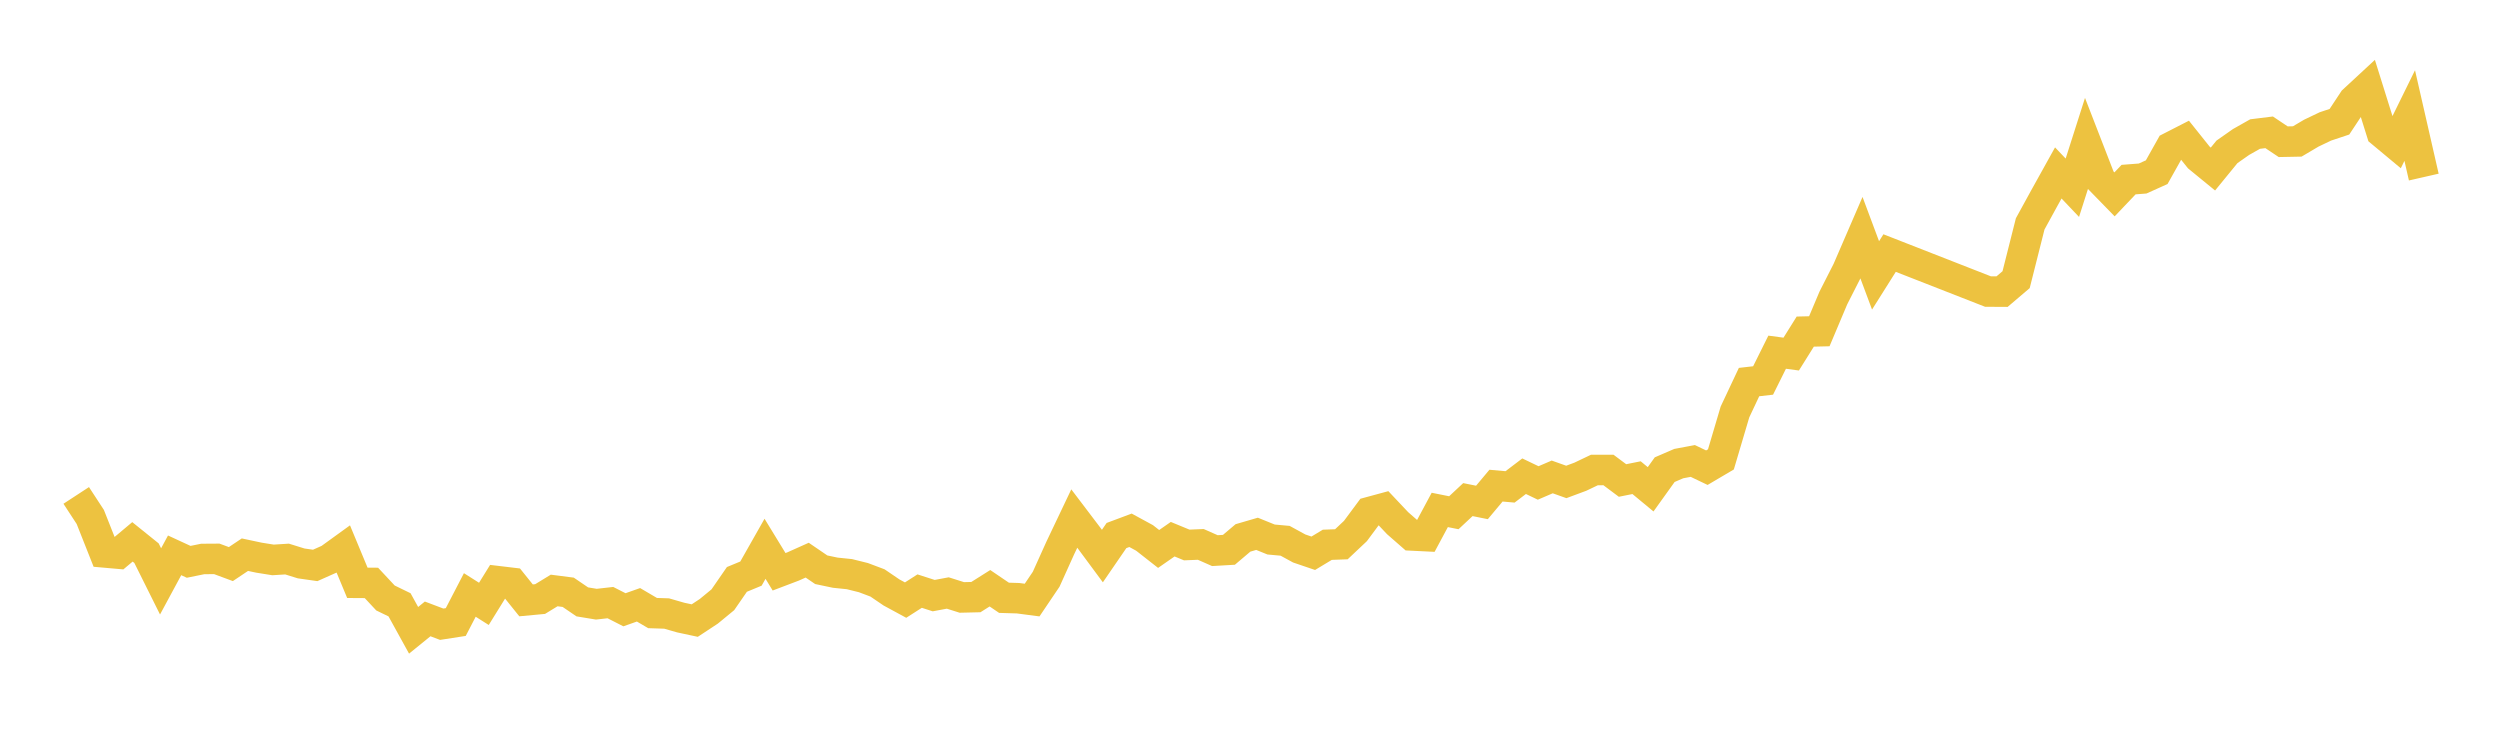 <svg width="164" height="48" xmlns="http://www.w3.org/2000/svg" xmlns:xlink="http://www.w3.org/1999/xlink"><path fill="none" stroke="rgb(237,194,64)" stroke-width="2" d="M5,32.5L5.922,33.911L6.844,36.239L7.766,36.32L8.689,35.546L9.611,36.288L10.533,38.139L11.455,36.43L12.377,36.856L13.299,36.668L14.222,36.662L15.144,37.004L16.066,36.387L16.988,36.583L17.91,36.731L18.832,36.673L19.754,36.96L20.677,37.092L21.599,36.681L22.521,36.014L23.443,38.233L24.365,38.239L25.287,39.227L26.21,39.676L27.132,41.348L28.054,40.6L28.976,40.949L29.898,40.806L30.82,39.029L31.743,39.614L32.665,38.126L33.587,38.236L34.509,39.384L35.431,39.298L36.353,38.735L37.275,38.854L38.198,39.483L39.12,39.635L40.042,39.531L40.964,40.001L41.886,39.675L42.808,40.217L43.731,40.247L44.653,40.512L45.575,40.71L46.497,40.102L47.419,39.344L48.341,38.009L49.263,37.628L50.186,36L51.108,37.509L52.03,37.159L52.952,36.746L53.874,37.375L54.796,37.569L55.719,37.664L56.641,37.893L57.563,38.24L58.485,38.867L59.407,39.367L60.329,38.776L61.251,39.073L62.174,38.9L63.096,39.192L64.018,39.17L64.94,38.589L65.862,39.215L66.784,39.243L67.707,39.364L68.629,37.998L69.551,35.954L70.473,34.016L71.395,35.231L72.317,36.477L73.24,35.132L74.162,34.787L75.084,35.289L76.006,36.012L76.928,35.371L77.85,35.751L78.772,35.713L79.695,36.121L80.617,36.068L81.539,35.287L82.461,35.018L83.383,35.392L84.305,35.476L85.228,35.98L86.15,36.294L87.072,35.738L87.994,35.704L88.916,34.835L89.838,33.592L90.76,33.342L91.683,34.32L92.605,35.126L93.527,35.171L94.449,33.451L95.371,33.636L96.293,32.774L97.216,32.96L98.138,31.858L99.06,31.94L99.982,31.239L100.904,31.682L101.826,31.286L102.749,31.615L103.671,31.272L104.593,30.832L105.515,30.831L106.437,31.52L107.359,31.335L108.281,32.098L109.204,30.81L110.126,30.412L111.048,30.239L111.97,30.68L112.892,30.136L113.814,27.024L114.737,25.064L115.659,24.959L116.581,23.104L117.503,23.228L118.425,21.753L119.347,21.731L120.269,19.545L121.192,17.729L122.114,15.596L123.036,18.065L123.958,16.601L130.413,19.126L131.335,19.131L132.257,18.346L133.18,14.687L134.102,13.005L135.024,11.345L135.946,12.316L136.868,9.426L137.79,11.804L138.713,12.751L139.635,11.782L140.557,11.711L141.479,11.296L142.401,9.652L143.323,9.18L144.246,10.335L145.168,11.089L146.09,9.961L147.012,9.315L147.934,8.794L148.856,8.68L149.778,9.297L150.701,9.279L151.623,8.734L152.545,8.293L153.467,7.986L154.389,6.591L155.311,5.737L156.234,8.688L157.156,9.456L158.078,7.58L159,11.616"></path></svg>